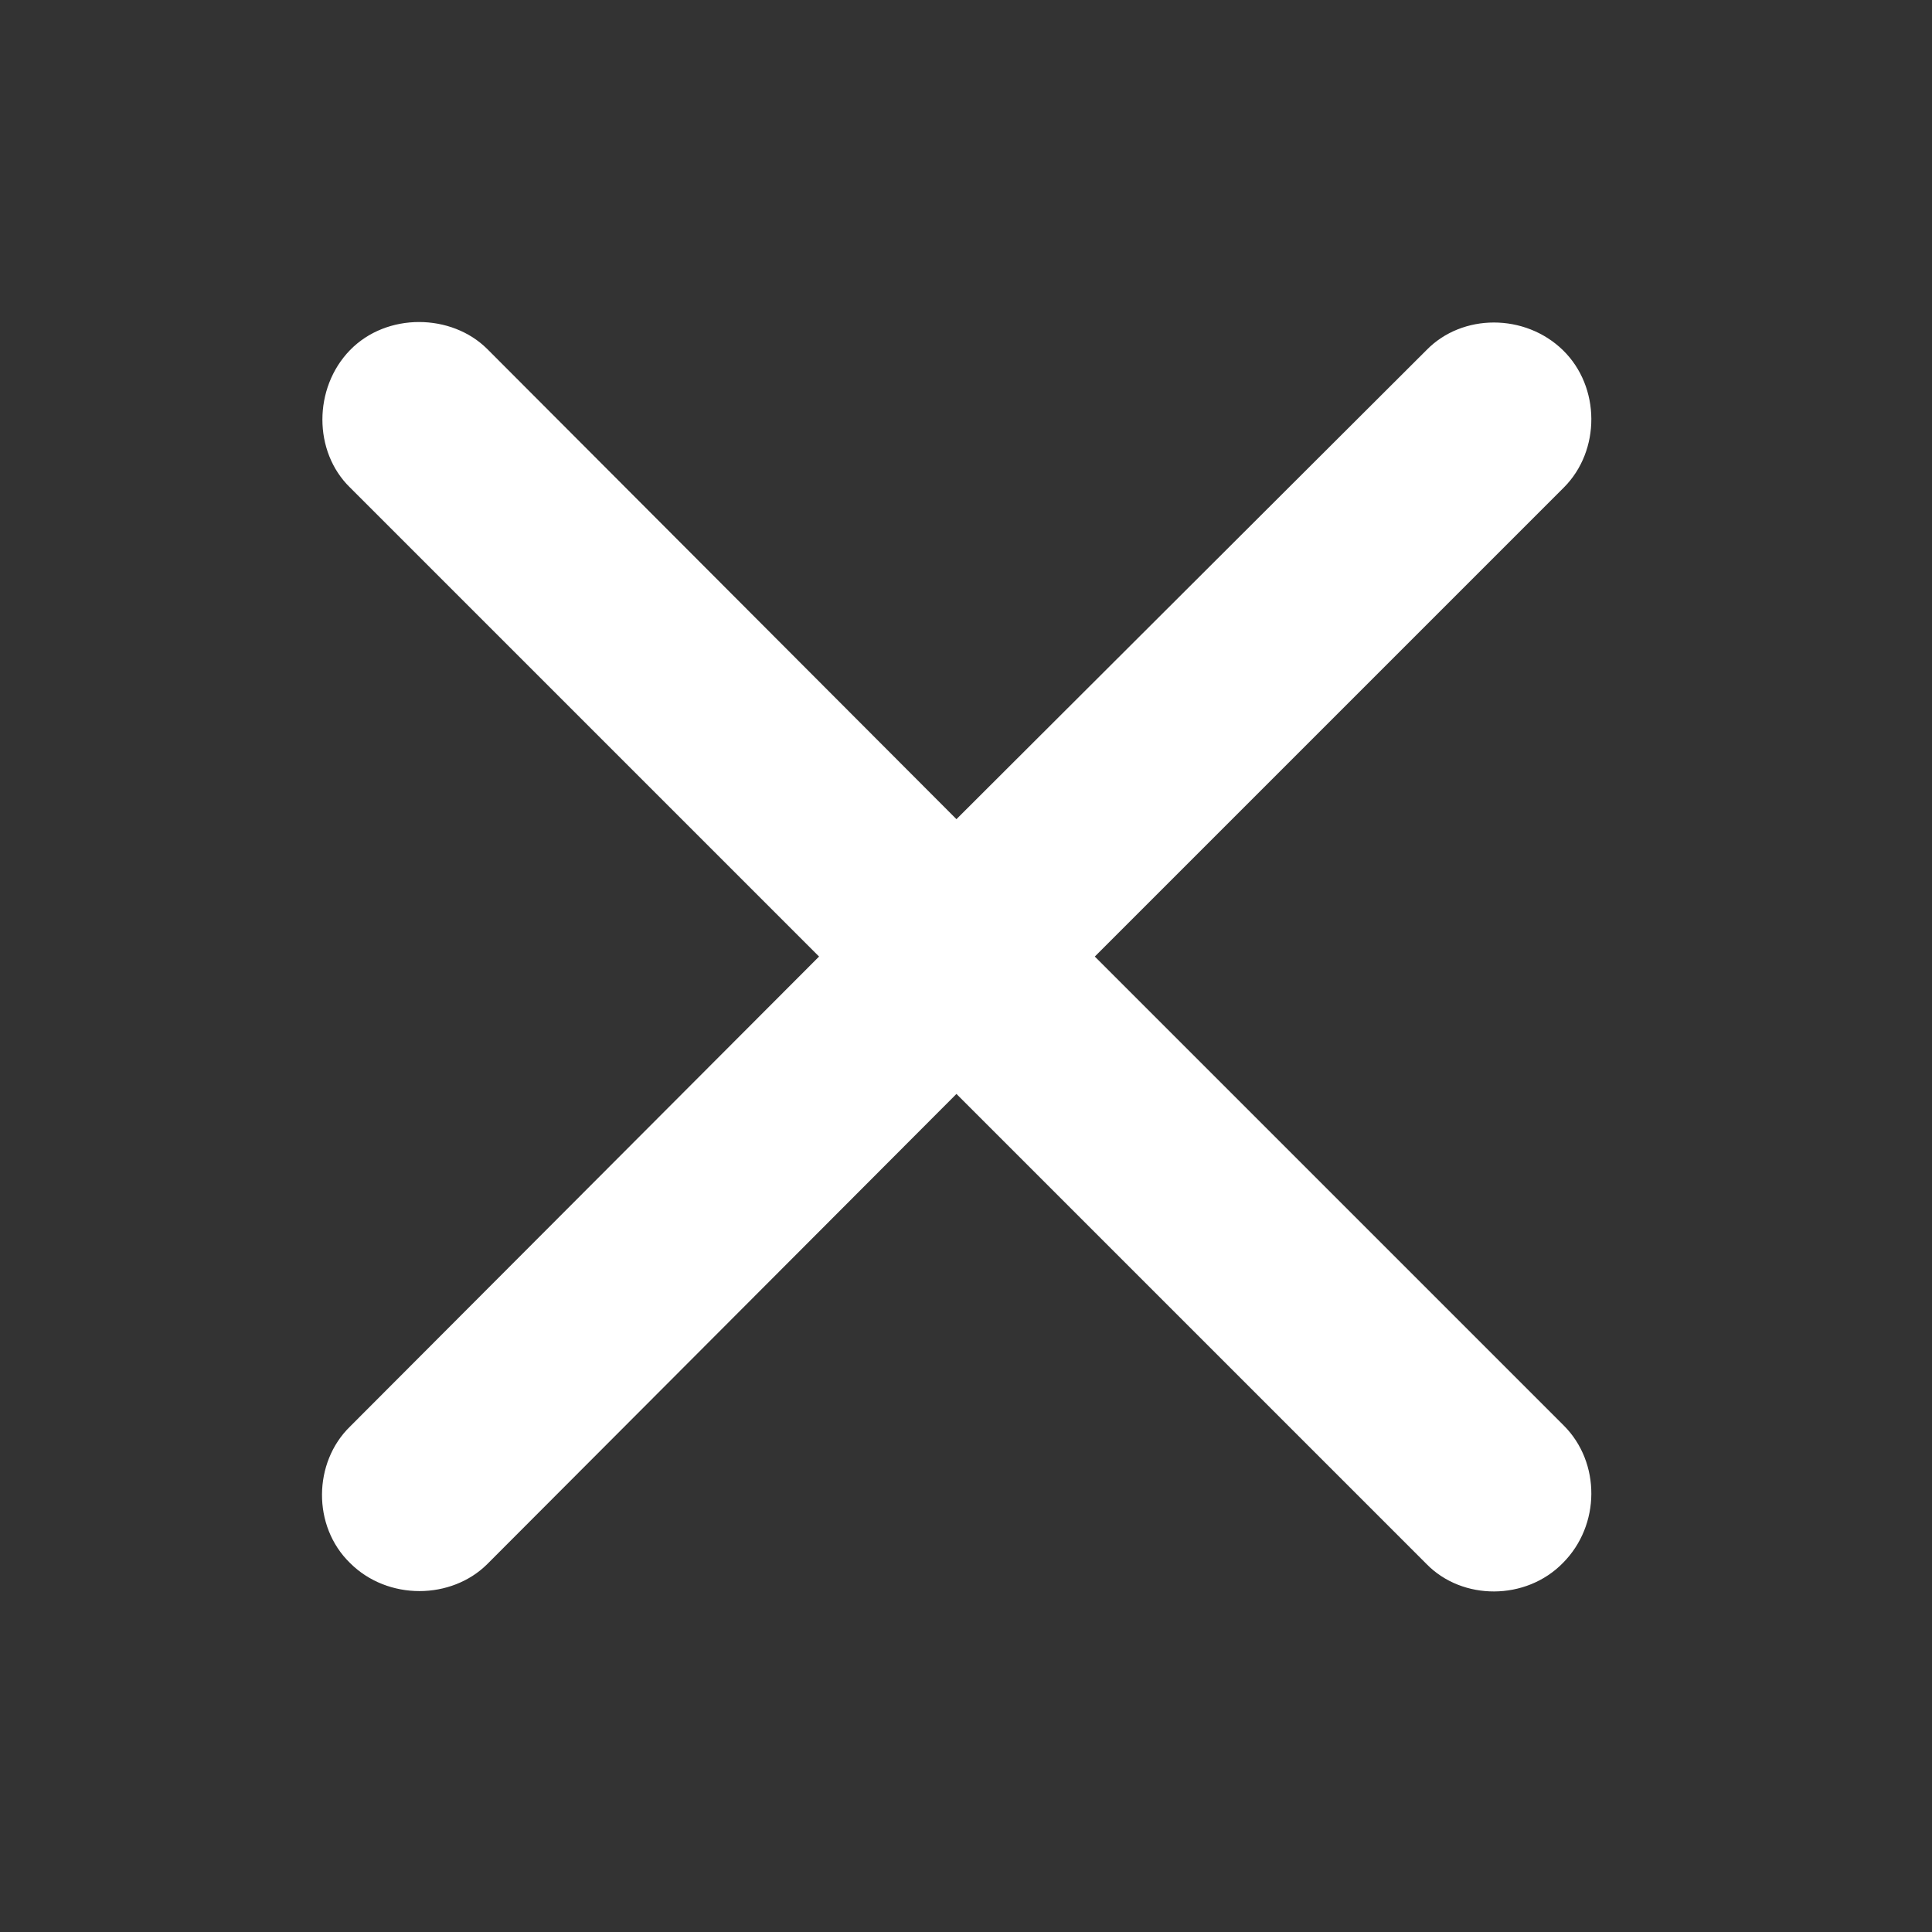 <svg width="18" height="18" viewBox="0 0 18 18" fill="none" xmlns="http://www.w3.org/2000/svg">
<rect x="0" y="0" width="18" height="18" fill="#333333" stroke="none"/>
<path d="M3.261 14.562C2.908 14.219 2.918 13.625 3.261 13.291L7.631 8.912L3.261 4.542C2.918 4.208 2.918 3.615 3.261 3.262C3.604 2.91 4.207 2.919 4.541 3.253L8.911 7.632L13.29 3.262C13.624 2.919 14.208 2.919 14.561 3.262C14.913 3.605 14.913 4.199 14.57 4.542L10.2 8.912L14.57 13.282C14.913 13.625 14.913 14.209 14.561 14.562C14.217 14.914 13.624 14.914 13.29 14.571L8.911 10.192L4.541 14.571C4.207 14.905 3.613 14.914 3.261 14.562Z" fill="white"/>
</svg>
